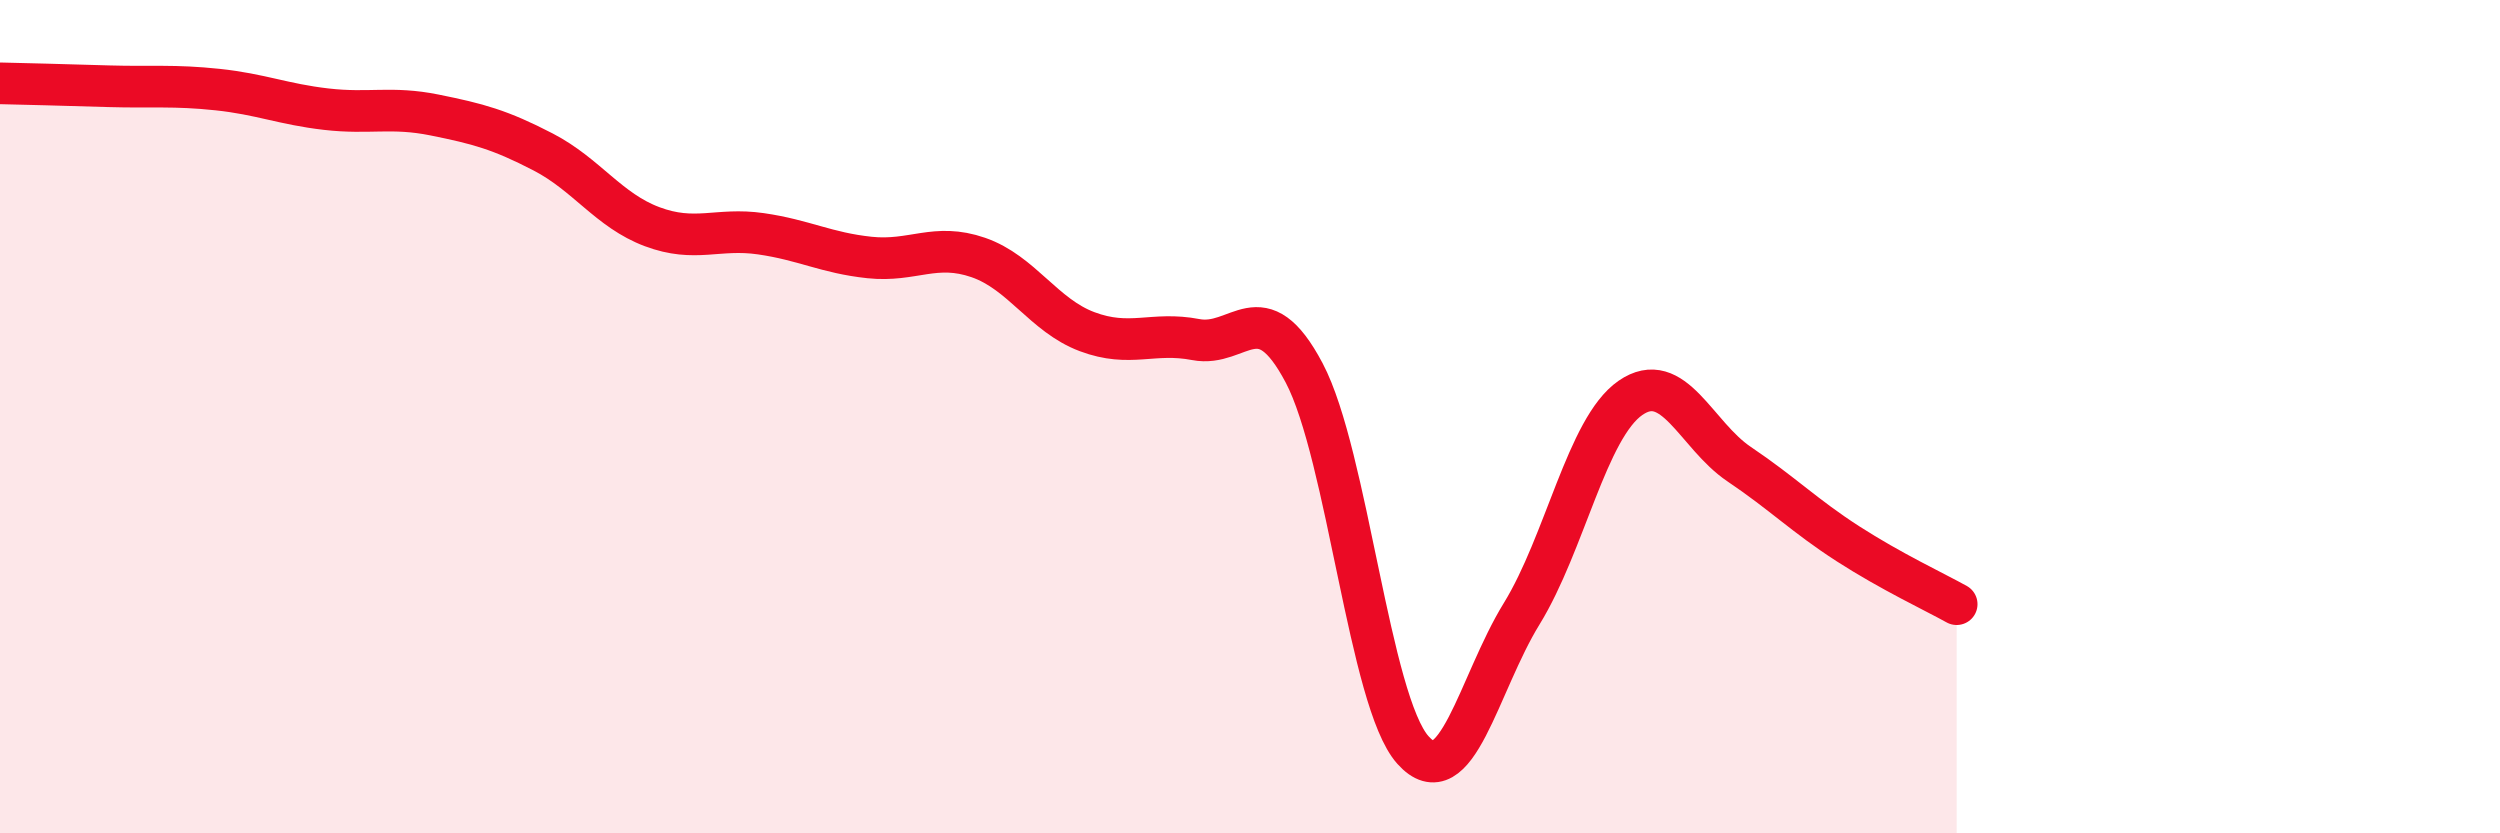
    <svg width="60" height="20" viewBox="0 0 60 20" xmlns="http://www.w3.org/2000/svg">
      <path
        d="M 0,2 C 0.52,2.01 1.57,2.04 2.61,2.07 C 3.65,2.1 4.18,2.04 5.22,2.15 C 6.26,2.26 6.79,2.5 7.83,2.62 C 8.87,2.74 9.39,2.55 10.43,2.76 C 11.47,2.97 12,3.11 13.04,3.65 C 14.08,4.19 14.61,5.05 15.65,5.44 C 16.69,5.83 17.22,5.46 18.26,5.61 C 19.3,5.76 19.83,6.07 20.87,6.18 C 21.91,6.29 22.44,5.82 23.48,6.18 C 24.52,6.54 25.05,7.57 26.09,7.96 C 27.13,8.35 27.66,7.95 28.7,8.15 C 29.74,8.35 30.26,6.98 31.3,8.95 C 32.34,10.92 32.87,16.84 33.91,18 C 34.95,19.16 35.48,16.42 36.52,14.73 C 37.56,13.04 38.09,10.27 39.13,9.55 C 40.17,8.83 40.7,10.44 41.74,11.14 C 42.78,11.84 43.31,12.38 44.35,13.05 C 45.39,13.72 46.44,14.21 46.96,14.5L46.96 20L0 20Z"
        fill="#EB0A25"
        opacity="0.1"
        stroke-linecap="round"
        stroke-linejoin="round"
      />
      <path
        d="M 0,2 C 0.52,2.01 1.57,2.04 2.61,2.07 C 3.65,2.1 4.18,2.04 5.22,2.15 C 6.26,2.26 6.79,2.5 7.83,2.62 C 8.87,2.74 9.39,2.55 10.43,2.76 C 11.47,2.97 12,3.11 13.04,3.65 C 14.08,4.19 14.61,5.05 15.65,5.44 C 16.69,5.83 17.22,5.46 18.26,5.61 C 19.3,5.76 19.83,6.07 20.87,6.18 C 21.91,6.29 22.44,5.82 23.48,6.18 C 24.52,6.54 25.05,7.57 26.09,7.96 C 27.13,8.35 27.66,7.95 28.7,8.15 C 29.74,8.35 30.26,6.98 31.3,8.95 C 32.34,10.92 32.87,16.84 33.91,18 C 34.95,19.16 35.48,16.42 36.52,14.73 C 37.56,13.04 38.09,10.27 39.13,9.55 C 40.17,8.83 40.7,10.44 41.74,11.14 C 42.78,11.84 43.31,12.38 44.35,13.05 C 45.39,13.72 46.44,14.21 46.96,14.5"
        stroke="#EB0A25"
        stroke-width="1"
        fill="none"
        stroke-linecap="round"
        stroke-linejoin="round"
      />
    </svg>
  